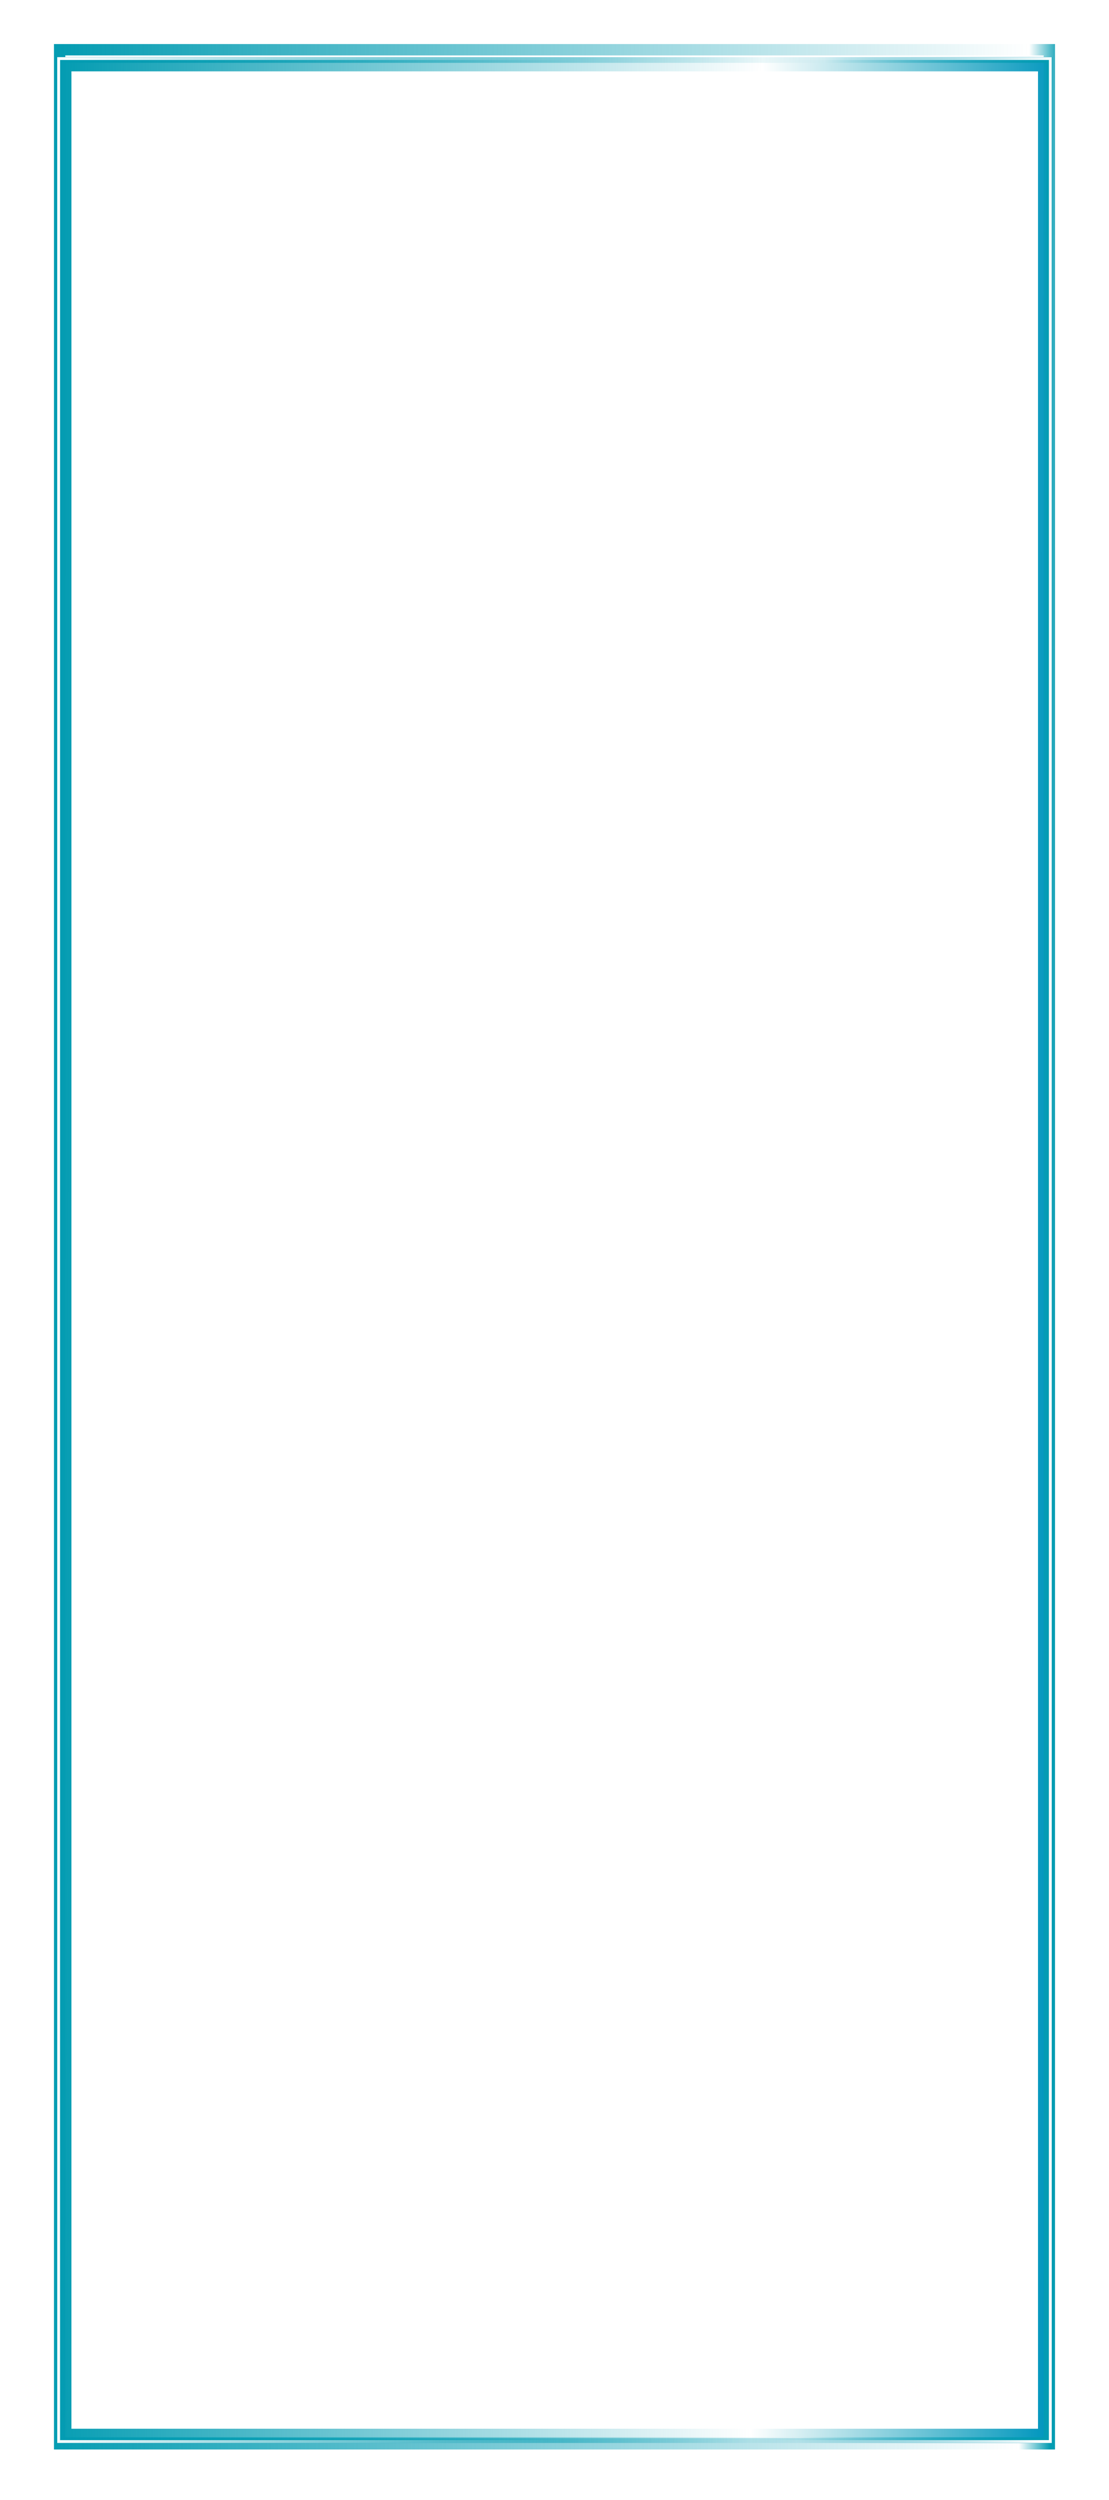 <?xml version="1.0" encoding="UTF-8"?> <svg xmlns="http://www.w3.org/2000/svg" width="781" height="1759" viewBox="0 0 781 1759" fill="none"><g filter="url(#filter0_f_1289_1036)"><rect x="45.312" y="45.215" width="690.684" height="1668.77" stroke="url(#paint0_linear_1289_1036)" stroke-width="10"></rect></g><g filter="url(#filter1_f_1289_1036)"><rect x="42" y="35" width="696.984" height="1684.59" stroke="url(#paint1_linear_1289_1036)" stroke-width="8"></rect></g><g filter="url(#filter2_f_1289_1036)"><rect x="42.312" y="42.215" width="696.684" height="1674.77" stroke="url(#paint2_linear_1289_1036)" stroke-width="4"></rect></g><g filter="url(#filter3_f_1289_1036)"><rect x="41.312" y="41.215" width="698.353" height="1676.77" stroke="url(#paint3_linear_1289_1036)" stroke-width="2"></rect></g><defs><filter id="filter0_f_1289_1036" x="0.312" y="0.215" width="780.688" height="1758.77" filterUnits="userSpaceOnUse" color-interpolation-filters="sRGB"><feFlood flood-opacity="0" result="BackgroundImageFix"></feFlood><feBlend mode="normal" in="SourceGraphic" in2="BackgroundImageFix" result="shape"></feBlend><feGaussianBlur stdDeviation="20" result="effect1_foregroundBlur_1289_1036"></feGaussianBlur></filter><filter id="filter1_f_1289_1036" x="35" y="28" width="710.984" height="1698.59" filterUnits="userSpaceOnUse" color-interpolation-filters="sRGB"><feFlood flood-opacity="0" result="BackgroundImageFix"></feFlood><feBlend mode="normal" in="SourceGraphic" in2="BackgroundImageFix" result="shape"></feBlend><feGaussianBlur stdDeviation="1.5" result="effect1_foregroundBlur_1289_1036"></feGaussianBlur></filter><filter id="filter2_f_1289_1036" x="30.312" y="30.215" width="720.688" height="1698.77" filterUnits="userSpaceOnUse" color-interpolation-filters="sRGB"><feFlood flood-opacity="0" result="BackgroundImageFix"></feFlood><feBlend mode="normal" in="SourceGraphic" in2="BackgroundImageFix" result="shape"></feBlend><feGaussianBlur stdDeviation="5" result="effect1_foregroundBlur_1289_1036"></feGaussianBlur></filter><filter id="filter3_f_1289_1036" x="39.312" y="39.215" width="702.352" height="1680.77" filterUnits="userSpaceOnUse" color-interpolation-filters="sRGB"><feFlood flood-opacity="0" result="BackgroundImageFix"></feFlood><feBlend mode="normal" in="SourceGraphic" in2="BackgroundImageFix" result="shape"></feBlend><feGaussianBlur stdDeviation="0.5" result="effect1_foregroundBlur_1289_1036"></feGaussianBlur></filter><linearGradient id="paint0_linear_1289_1036" x1="40.312" y1="693.51" x2="741.95" y2="697.18" gradientUnits="userSpaceOnUse"><stop stop-color="#049CB2"></stop><stop offset="0.703" stop-color="#049CB2" stop-opacity="0"></stop><stop offset="1" stop-color="#0196BE"></stop></linearGradient><linearGradient id="paint1_linear_1289_1036" x1="38" y1="722.704" x2="743.654" y2="725.782" gradientUnits="userSpaceOnUse"><stop stop-color="#049CB2"></stop><stop offset="0.969" stop-color="#049CB2" stop-opacity="0"></stop><stop offset="1" stop-color="#049CB2"></stop></linearGradient><linearGradient id="paint2_linear_1289_1036" x1="46.703" y1="737.063" x2="744.972" y2="744.553" gradientUnits="userSpaceOnUse"><stop stop-color="#049CB2"></stop><stop offset="0.754" stop-color="#049CB2" stop-opacity="0"></stop><stop offset="1" stop-color="#049CB2"></stop></linearGradient><linearGradient id="paint3_linear_1289_1036" x1="34.481" y1="541.074" x2="743.106" y2="546.977" gradientUnits="userSpaceOnUse"><stop stop-color="white"></stop><stop offset="0.524" stop-color="white" stop-opacity="0"></stop><stop offset="0.726" stop-color="white" stop-opacity="0"></stop><stop offset="1" stop-color="white"></stop></linearGradient></defs></svg> 
